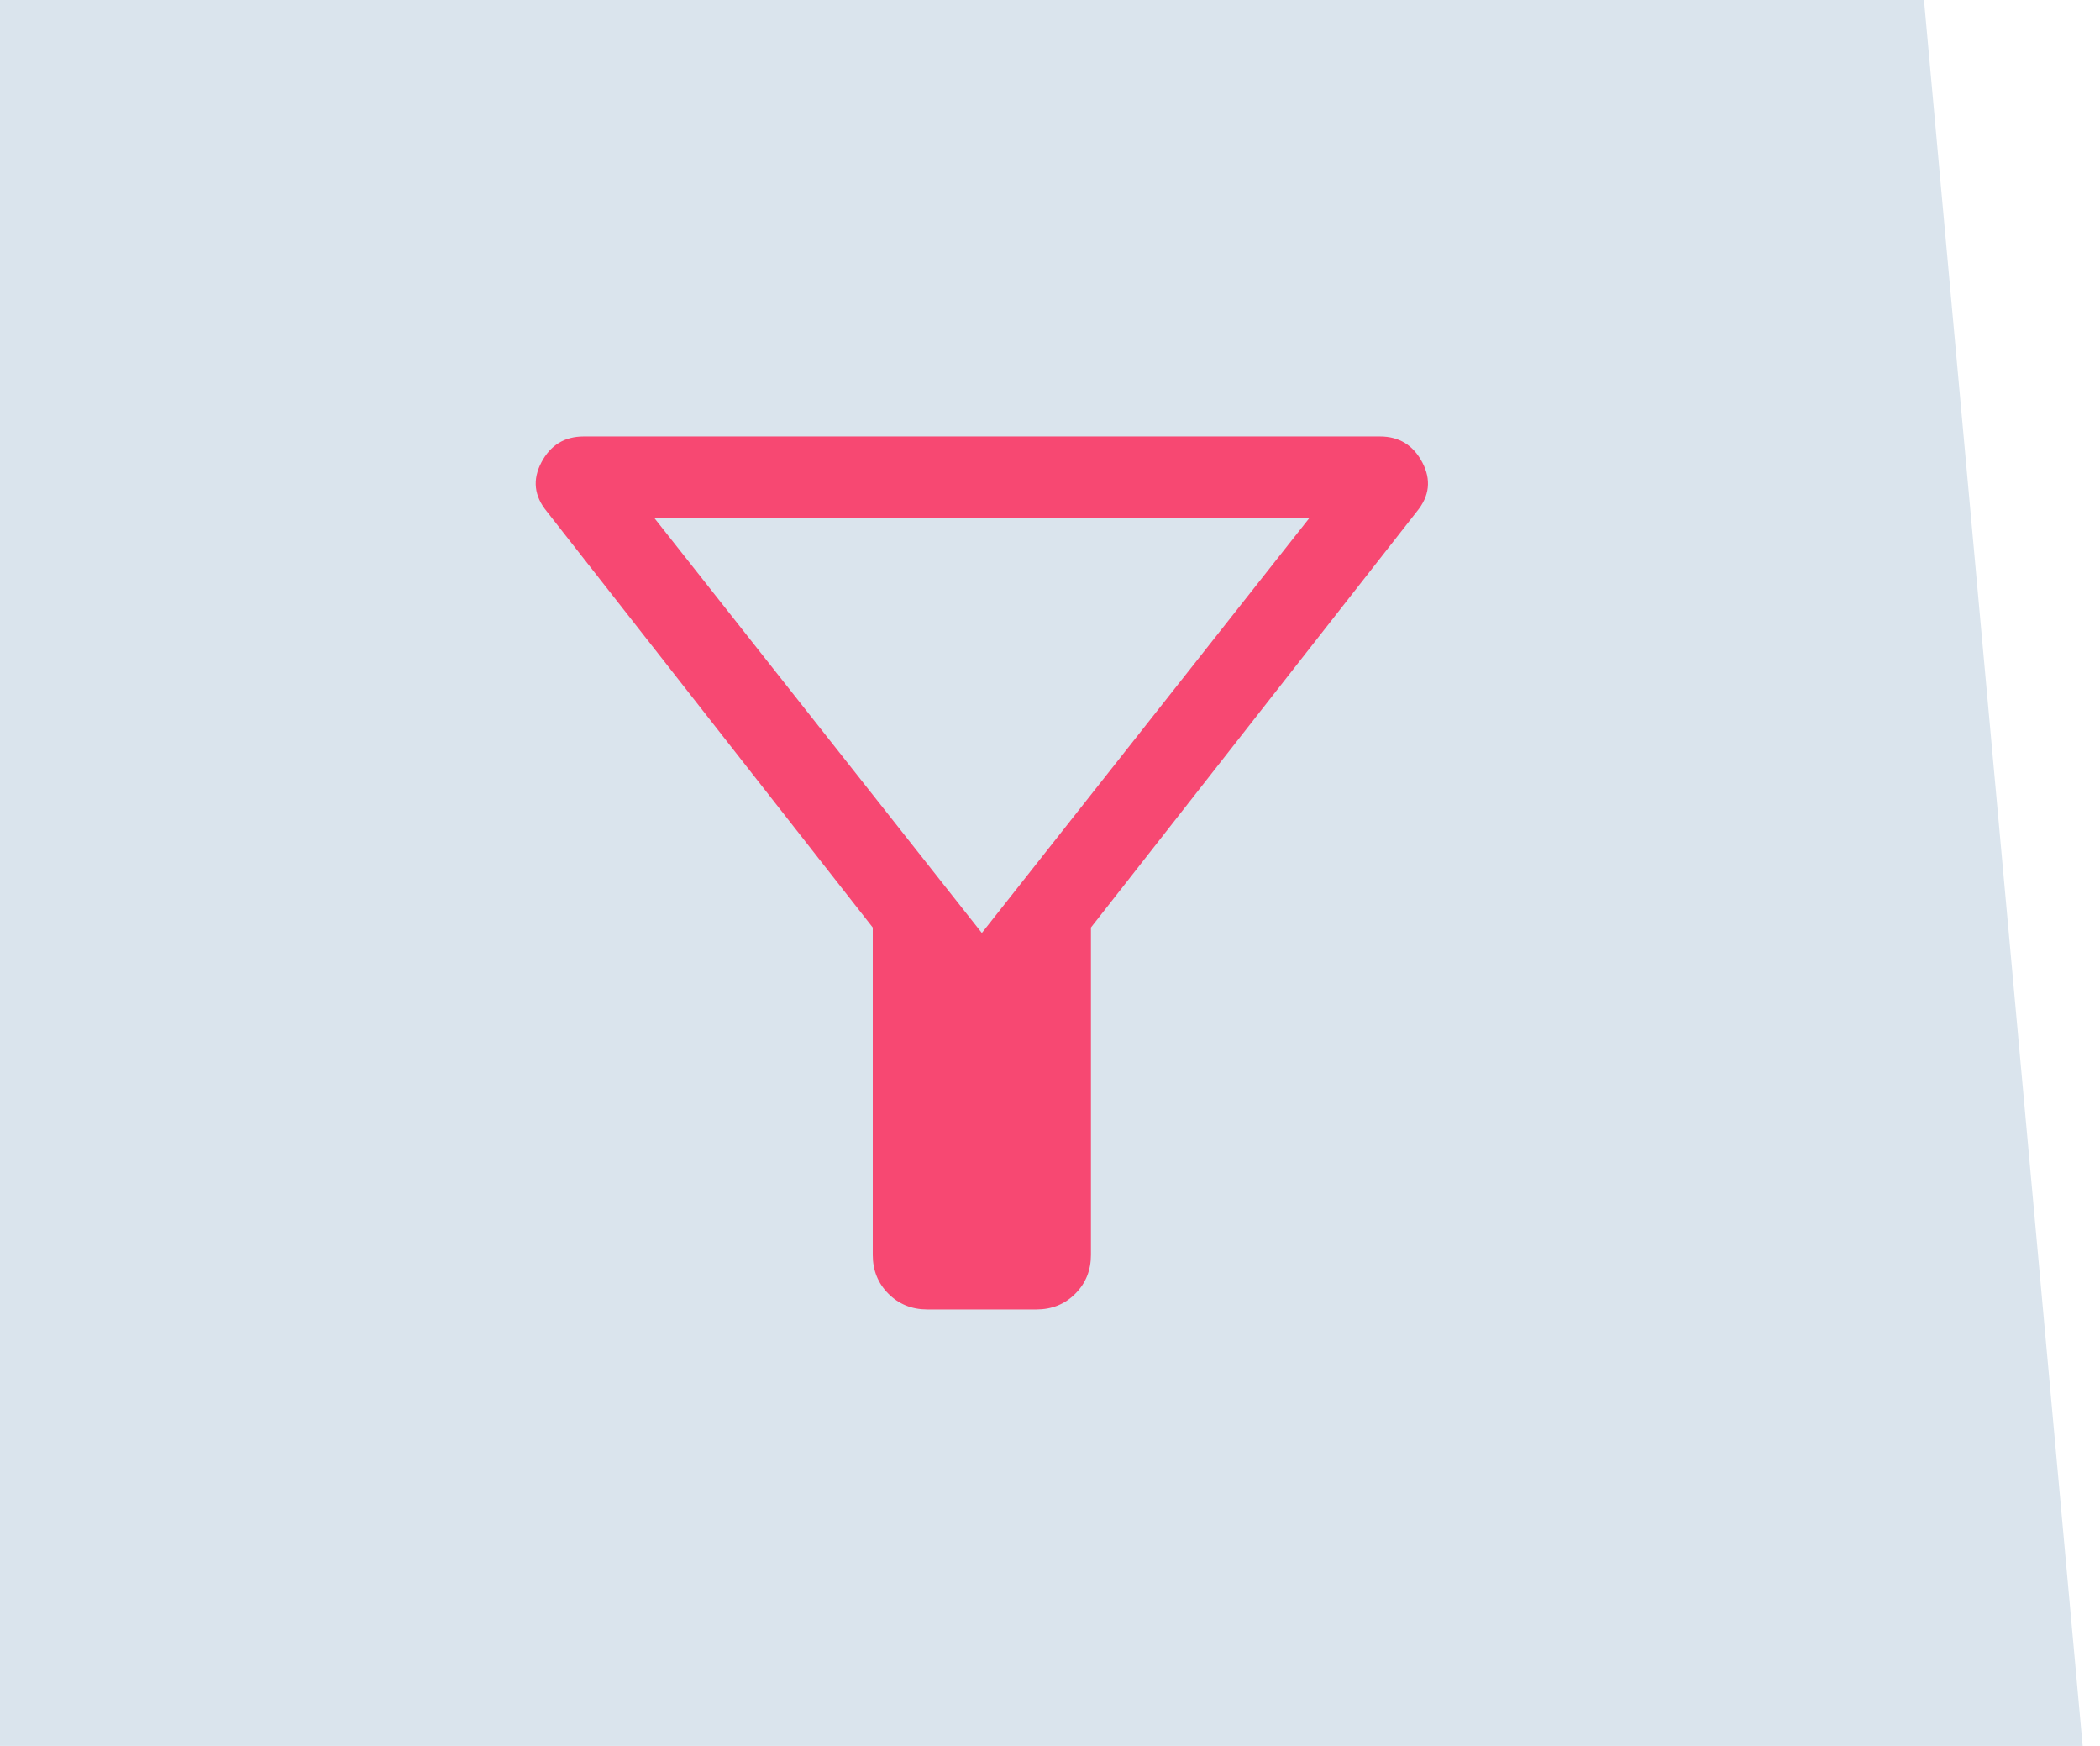 <svg xmlns="http://www.w3.org/2000/svg" width="77" height="64" viewBox="0 0 77 64" fill="none"><path d="M0 0H70.546L76.364 64H0V0Z" fill="#DAE4ED"></path><mask id="mask0_945_19133" style="mask-type:alpha" maskUnits="userSpaceOnUse" x="12" y="8" width="48" height="48"><rect x="12" y="8" width="48" height="48" fill="#D9D9D9"></rect></mask><g mask="url(#mask0_945_19133)"><path d="M34.001 48C33.434 48 32.959 47.808 32.576 47.425C32.193 47.042 32.001 46.567 32.001 46V34L20.051 18.75C19.584 18.183 19.518 17.583 19.851 16.95C20.184 16.317 20.701 16 21.401 16H50.601C51.301 16 51.818 16.317 52.151 16.95C52.484 17.583 52.418 18.183 51.951 18.75L40.001 34V46C40.001 46.567 39.809 47.042 39.426 47.425C39.043 47.808 38.568 48 38.001 48H34.001ZM36.001 34.2L48.001 19H24.001L36.001 34.2Z" fill="#F74872"></path></g></svg>